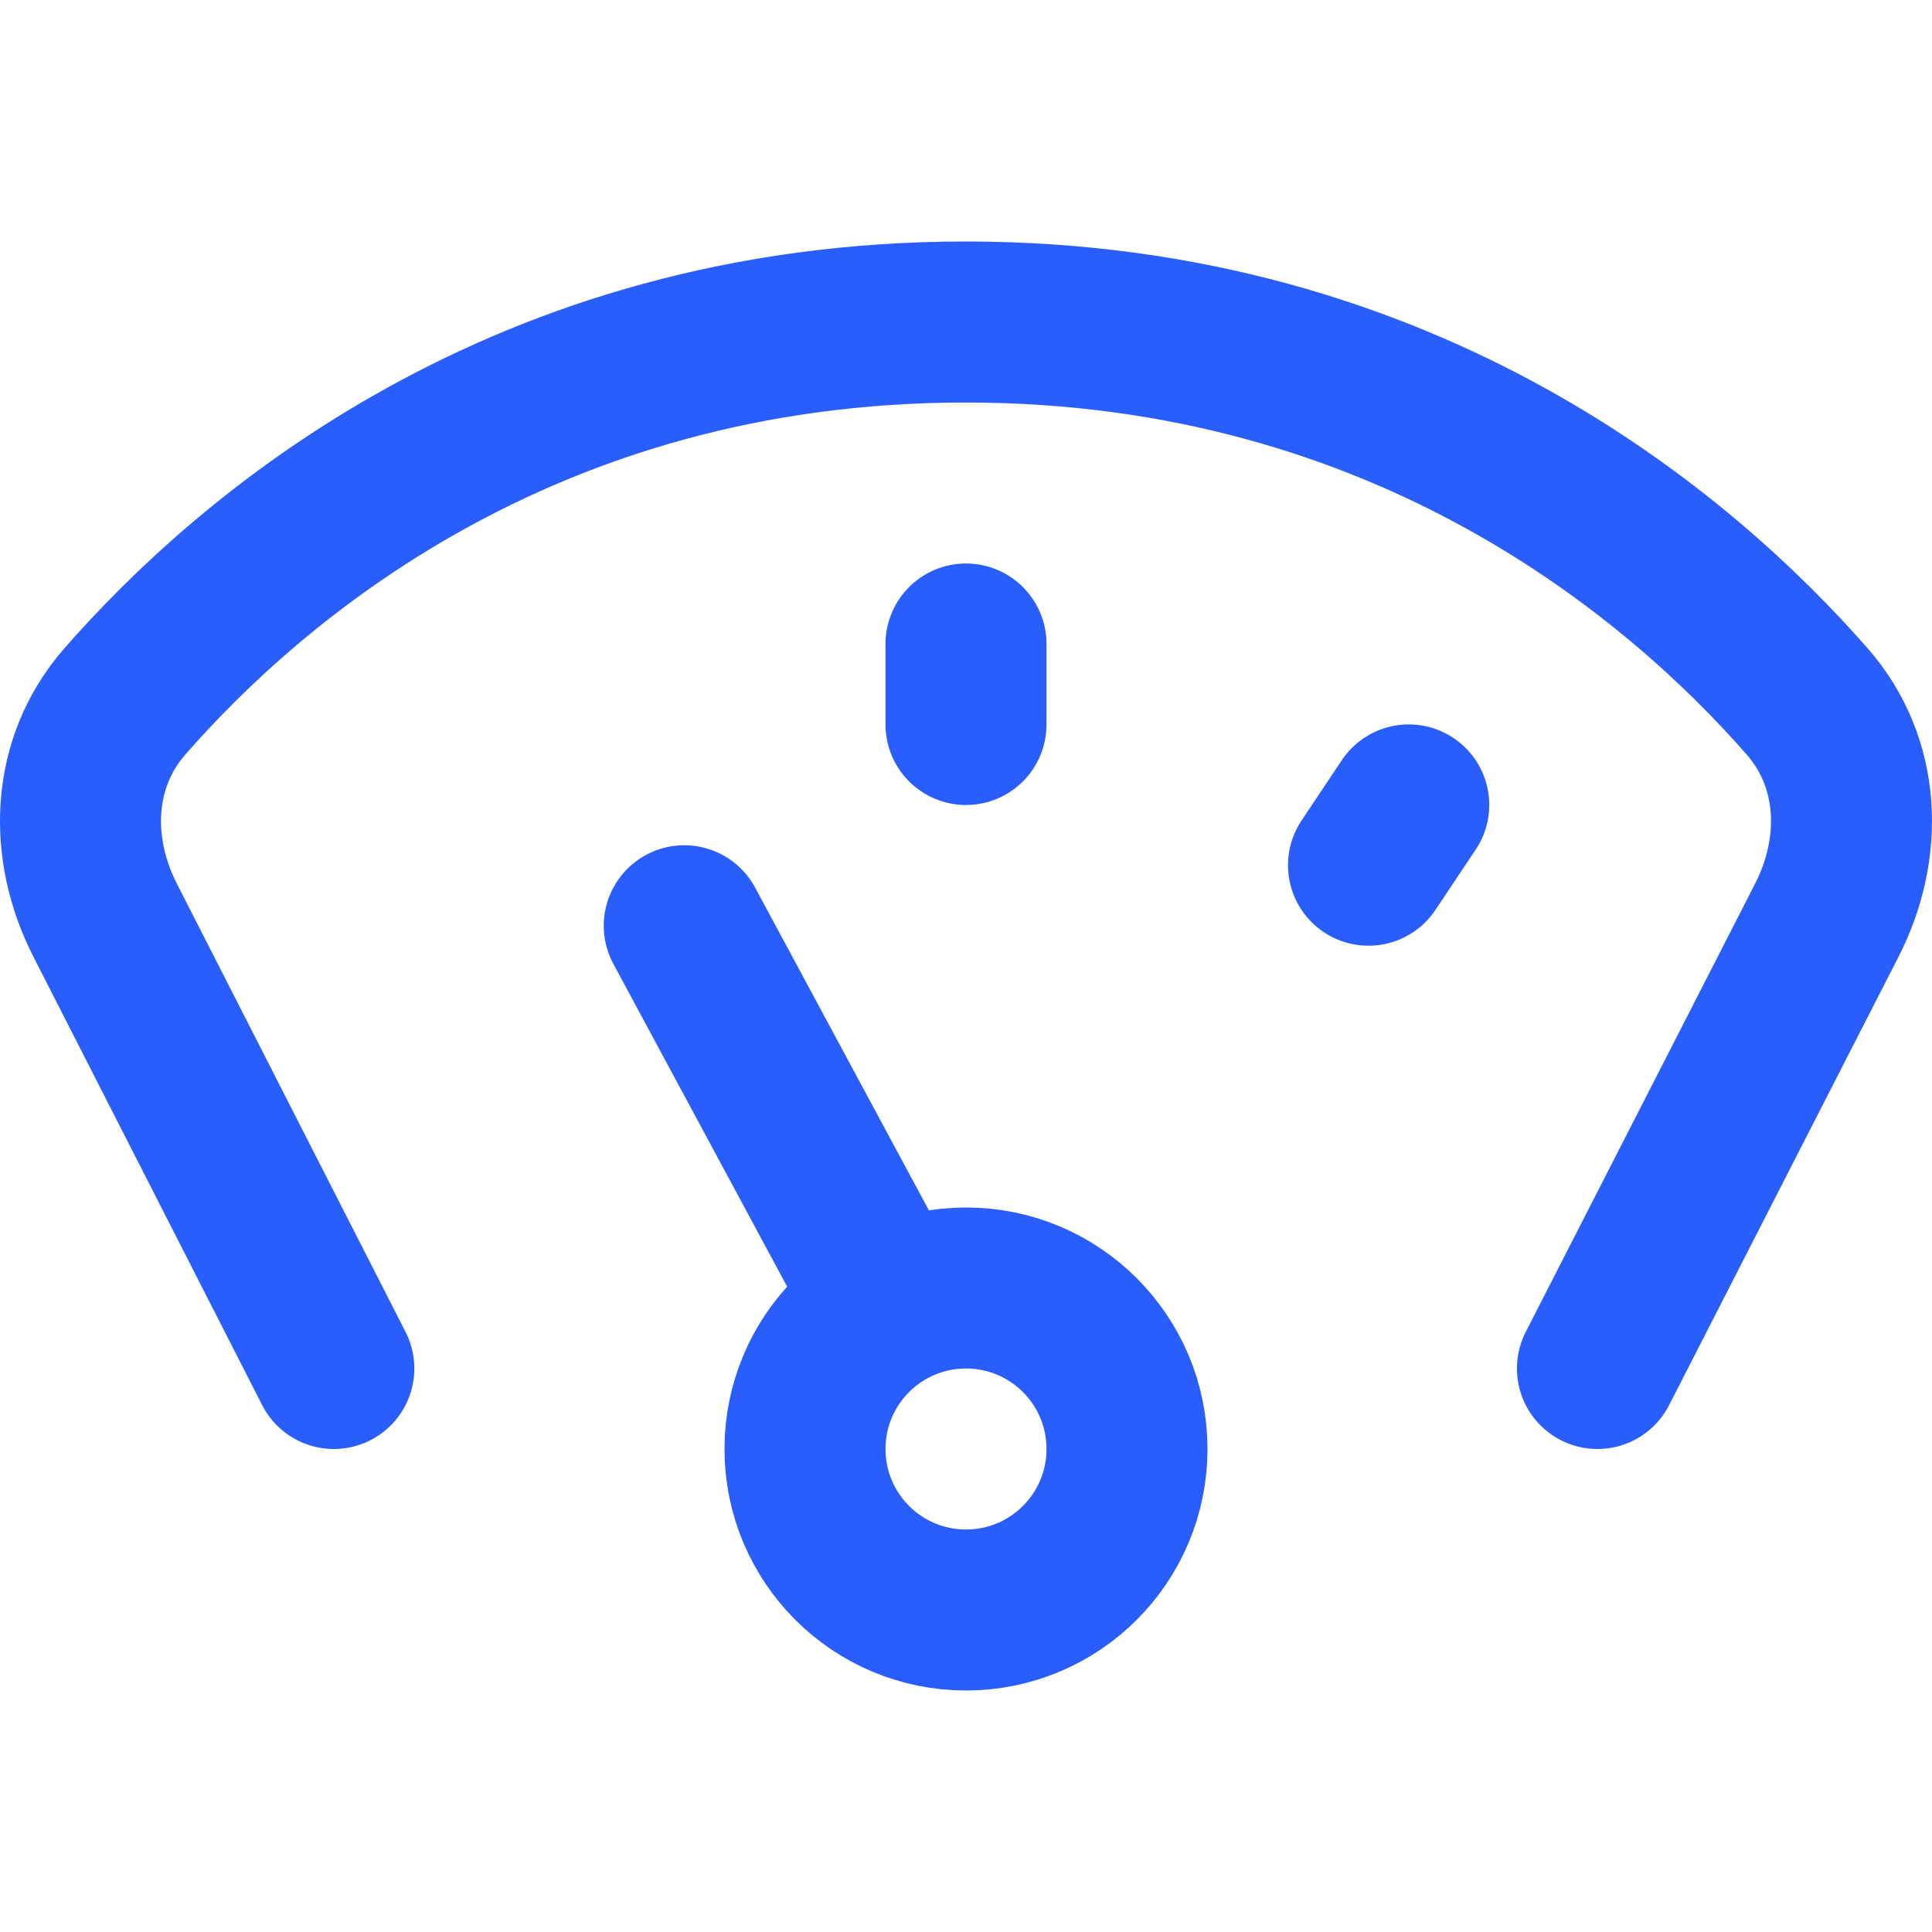 <svg width="24" height="24" viewBox="0 0 24 24" fill="none" xmlns="http://www.w3.org/2000/svg">
<g clip-path="url(#clip0_164_13601)">
<path d="M19.844 17L22.692 11.434C23.151 10.538 23.118 9.477 22.449 8.713C20.905 6.95 17.499 4 11.996 4C6.49 4 3.089 6.953 1.549 8.716C0.883 9.479 0.849 10.536 1.306 11.431L4.147 17M12 8V9M17.5 9.999L17 10.748M8.5 11.5L11 16.143M14 18C14 19.105 13.105 20 12 20C10.895 20 10 19.105 10 18C10 16.895 10.895 16 12 16C13.105 16 14 16.895 14 18Z" stroke="#295EFC" stroke-width="2" stroke-linecap="round"/>
</g>
<defs>
<clipPath id="clip0_164_13601">
<rect width="24" height="24" fill="white"/>
</clipPath>
</defs>
</svg>
